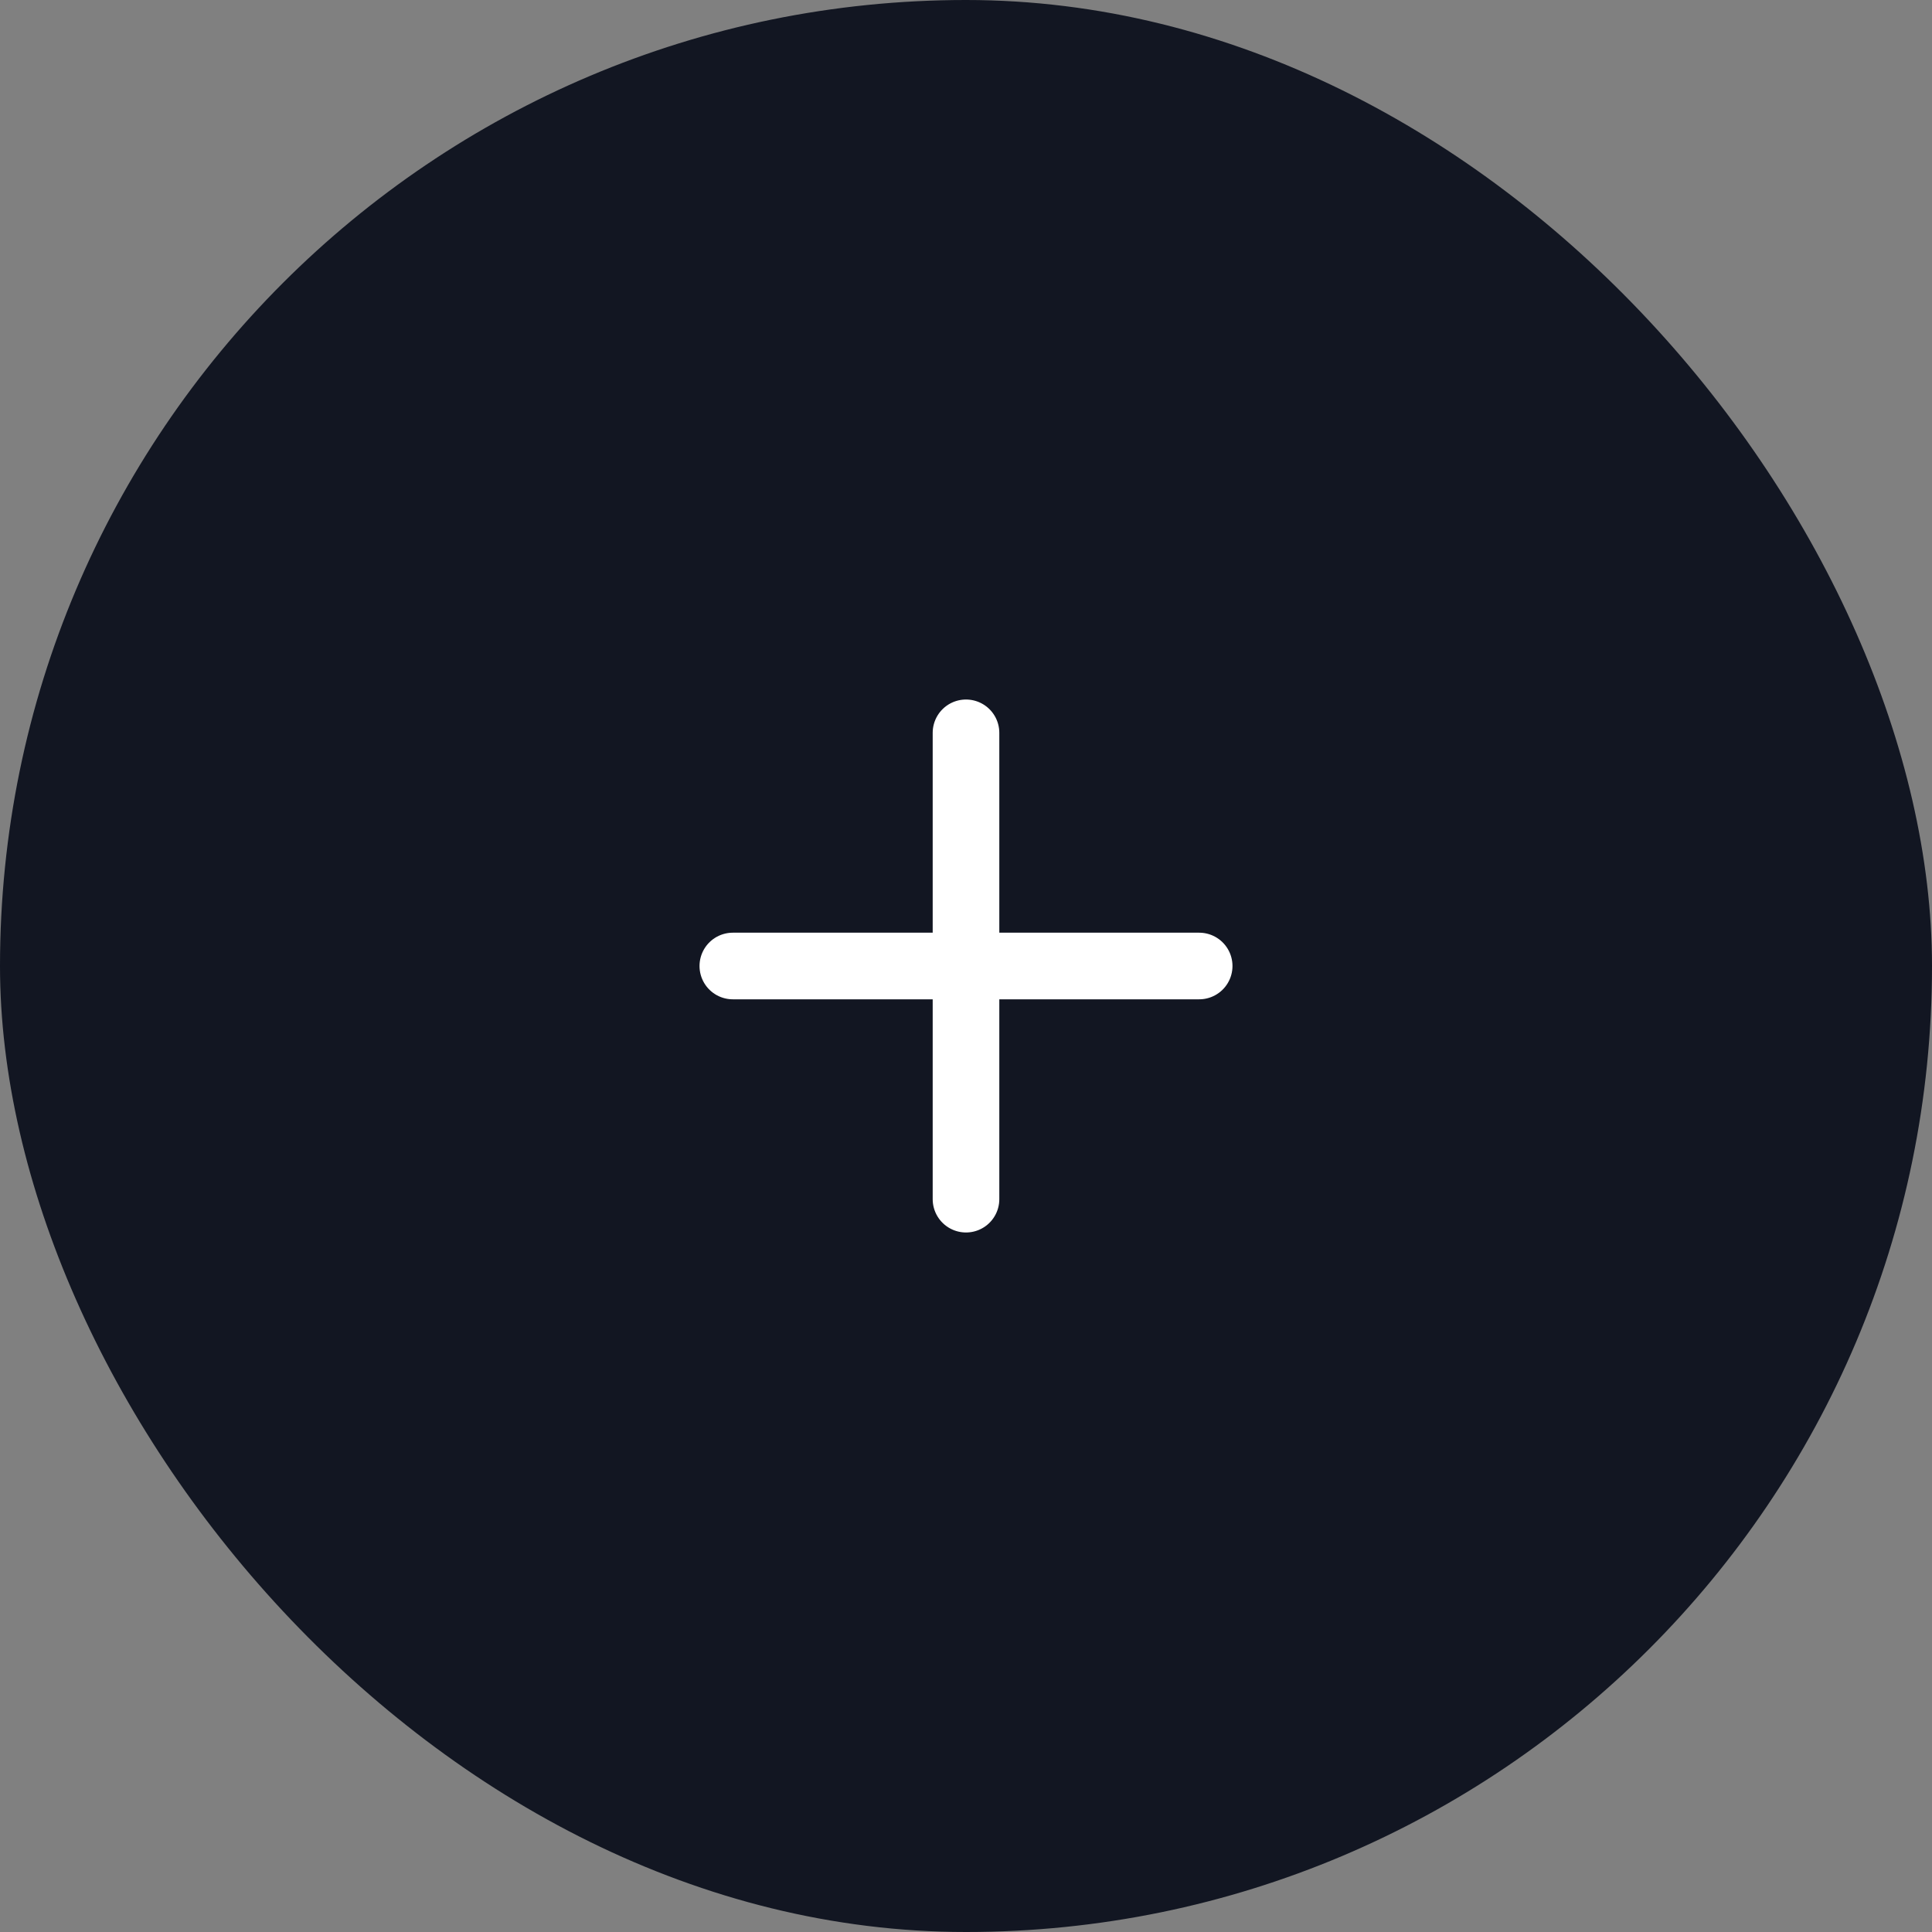 <?xml version="1.0" encoding="UTF-8"?> <svg xmlns="http://www.w3.org/2000/svg" width="58" height="58" viewBox="0 0 58 58" fill="none"><rect x="0" y="0" width="58" height="58" fill="#808080" stroke="none"/><rect width="58" height="58" rx="29" fill="#121622"></rect><path d="M29 22V36" stroke="white" stroke-width="2" stroke-linecap="round" stroke-linejoin="round"></path><path d="M22 29H36" stroke="white" stroke-width="2" stroke-linecap="round" stroke-linejoin="round"></path></svg> 
